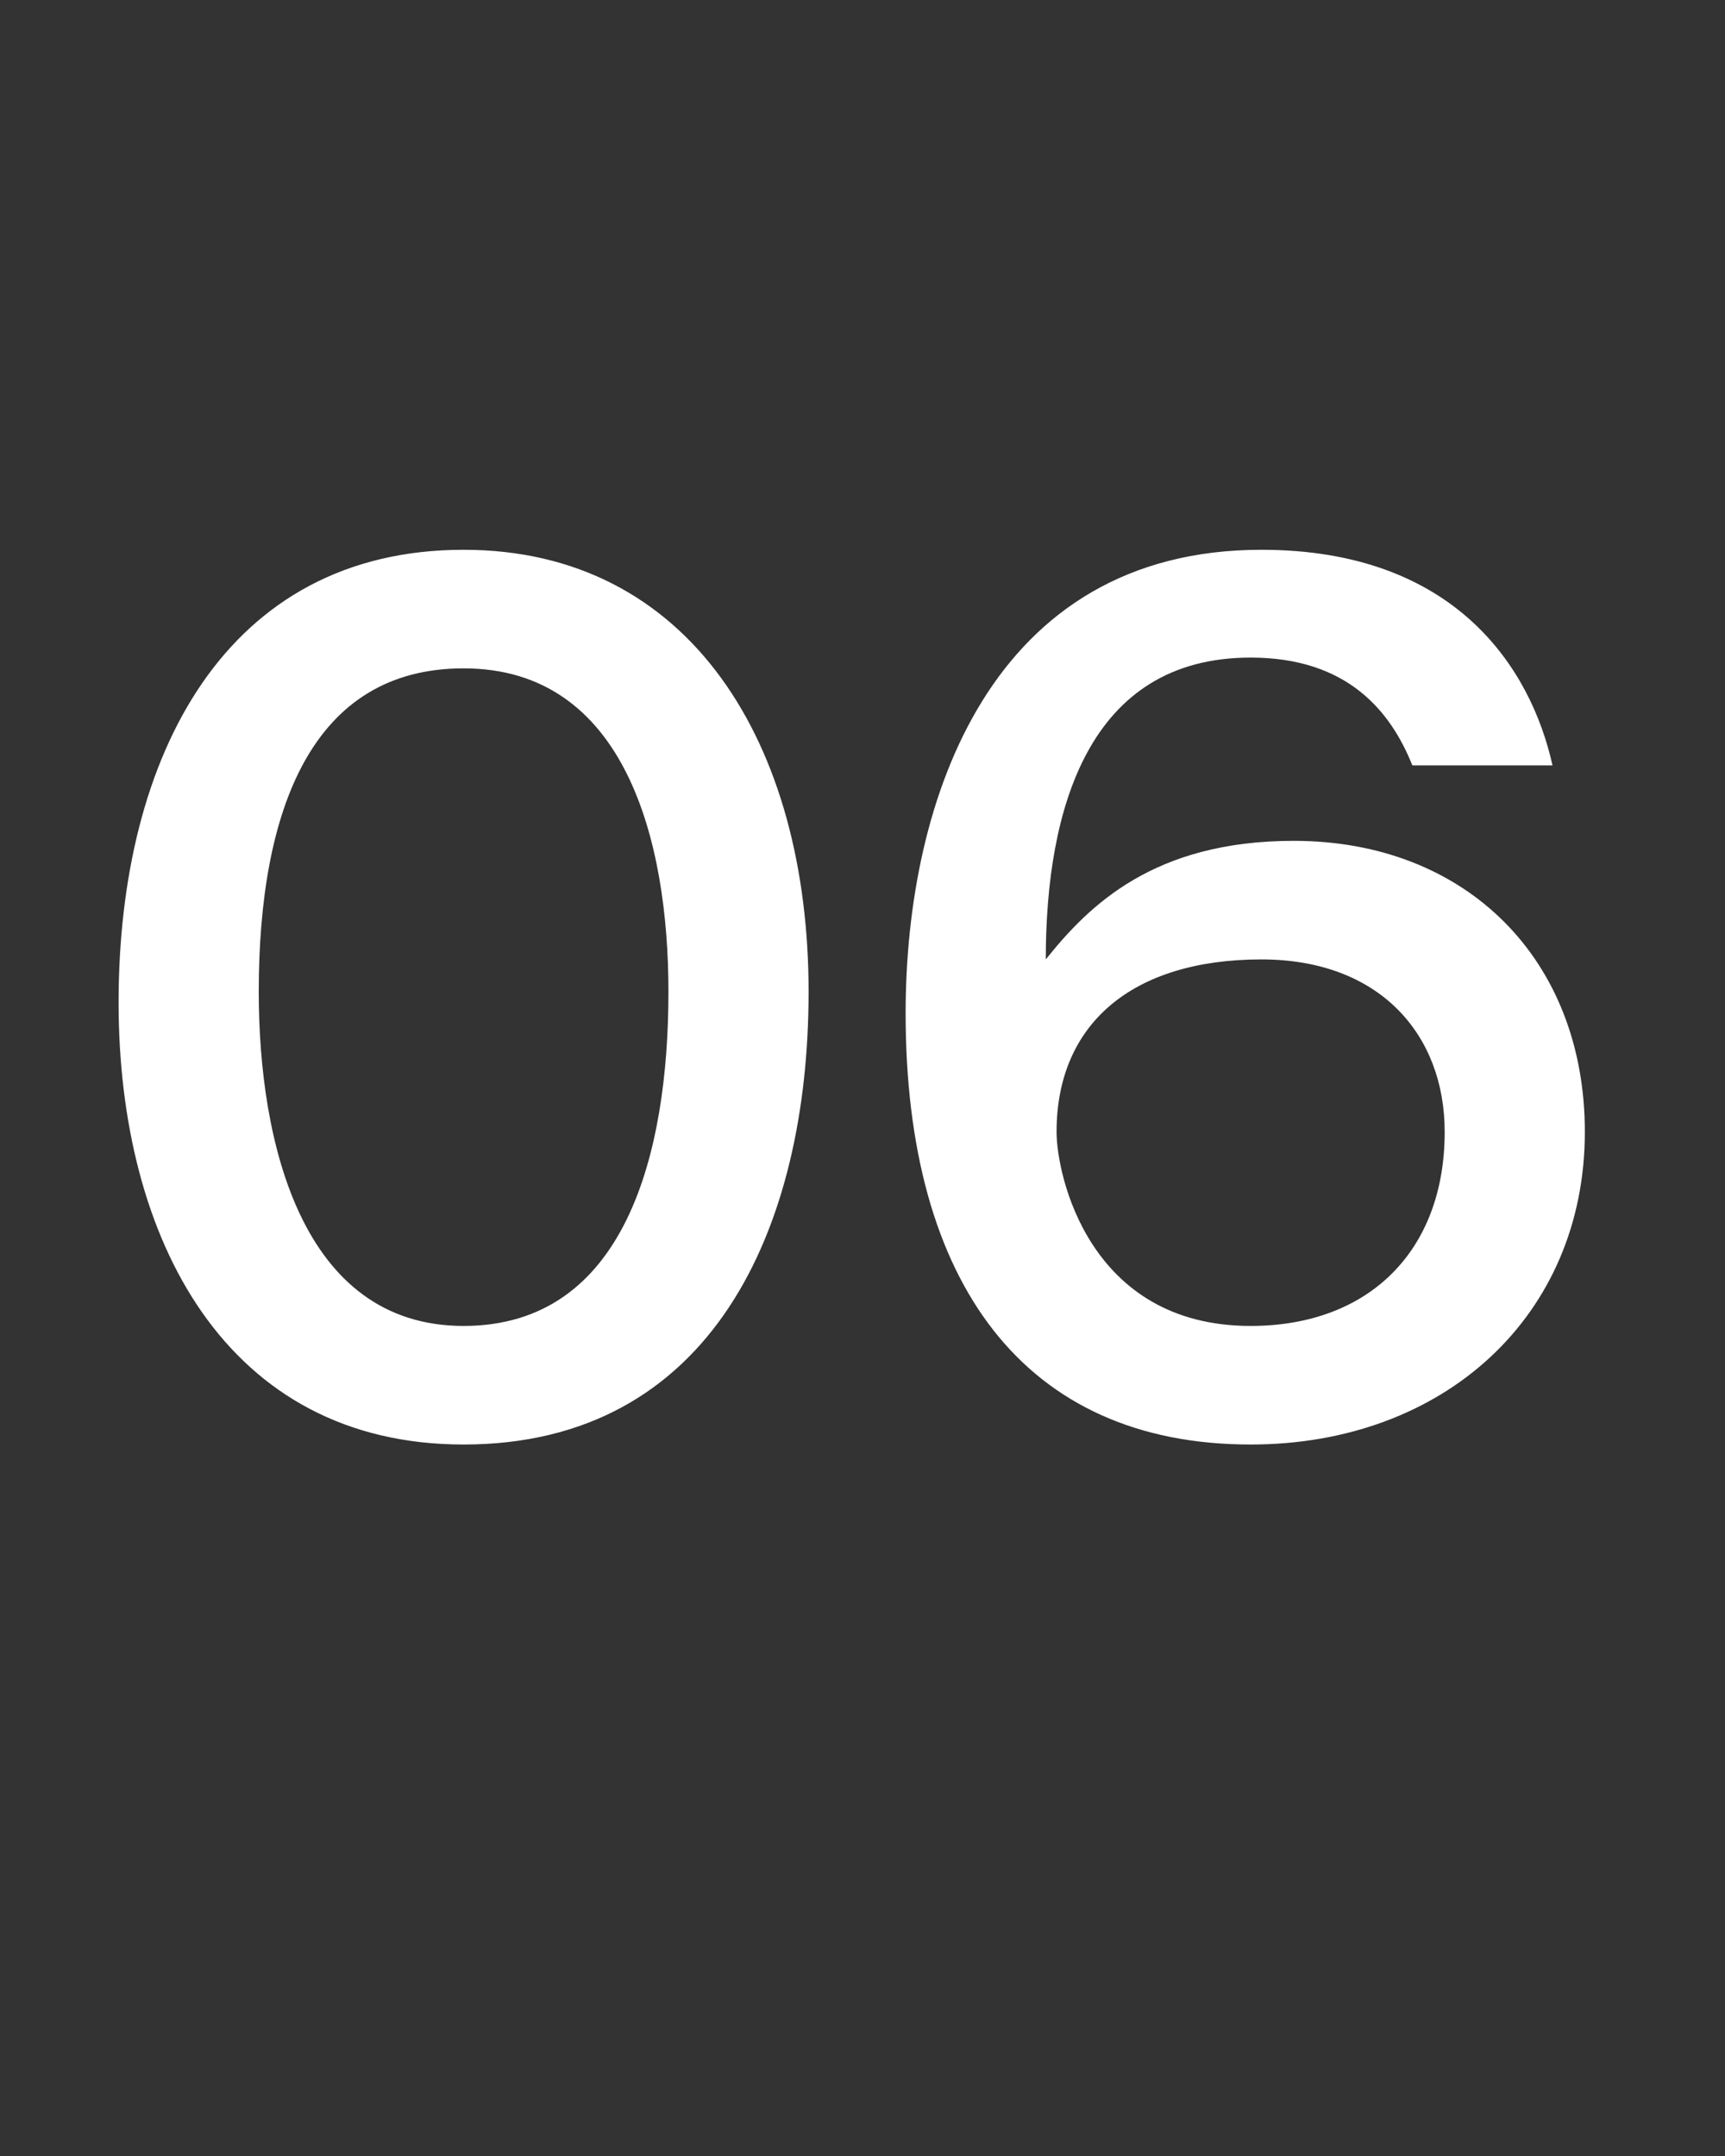 <?xml version="1.0" standalone="no"?><!DOCTYPE svg PUBLIC "-//W3C//DTD SVG 1.1//EN" "http://www.w3.org/Graphics/SVG/1.1/DTD/svg11.dtd"><svg xmlns="http://www.w3.org/2000/svg" version="1.1" width="16px" height="20px" viewBox="0 -5 16 20" style="top:-5px"><rect x="0" y="-5" width="16" height="20" fill="#333333" stroke="none"/><desc>06</desc><defs/><g id="Polygon12457"><path d="m7.5 4.2c0 2.2-.9 4.2-3.2 4.2c-2.2 0-3.2-1.9-3.2-4.1C1.1 2 2.1.1 4.3.1c2.1 0 3.2 1.8 3.2 4.1zm-5.1 0c0 1.4.4 3.1 1.9 3.1c1.5 0 1.9-1.6 1.9-3.1c0-1.4-.4-3-1.9-3c-1.4 0-1.9 1.3-1.9 3zm10.7-2.1c-.2-.5-.6-1-1.5-1c-1.5 0-1.9 1.4-1.9 2.8c.4-.5 1-1.1 2.3-1.1c1.6 0 2.7 1.1 2.7 2.7c0 1.7-1.3 2.9-3.1 2.9c-2.1 0-3.2-1.5-3.2-4c0-2 .8-4.3 3.3-4.3c1.8 0 2.5 1.1 2.7 2h-1.3zm.3 3.4c0-.9-.6-1.6-1.7-1.6c-1.2 0-1.9.6-1.9 1.6c0 .4.3 1.8 1.8 1.8c1.1 0 1.8-.7 1.8-1.8z" stroke="none" fill="#fff"/></g></svg>